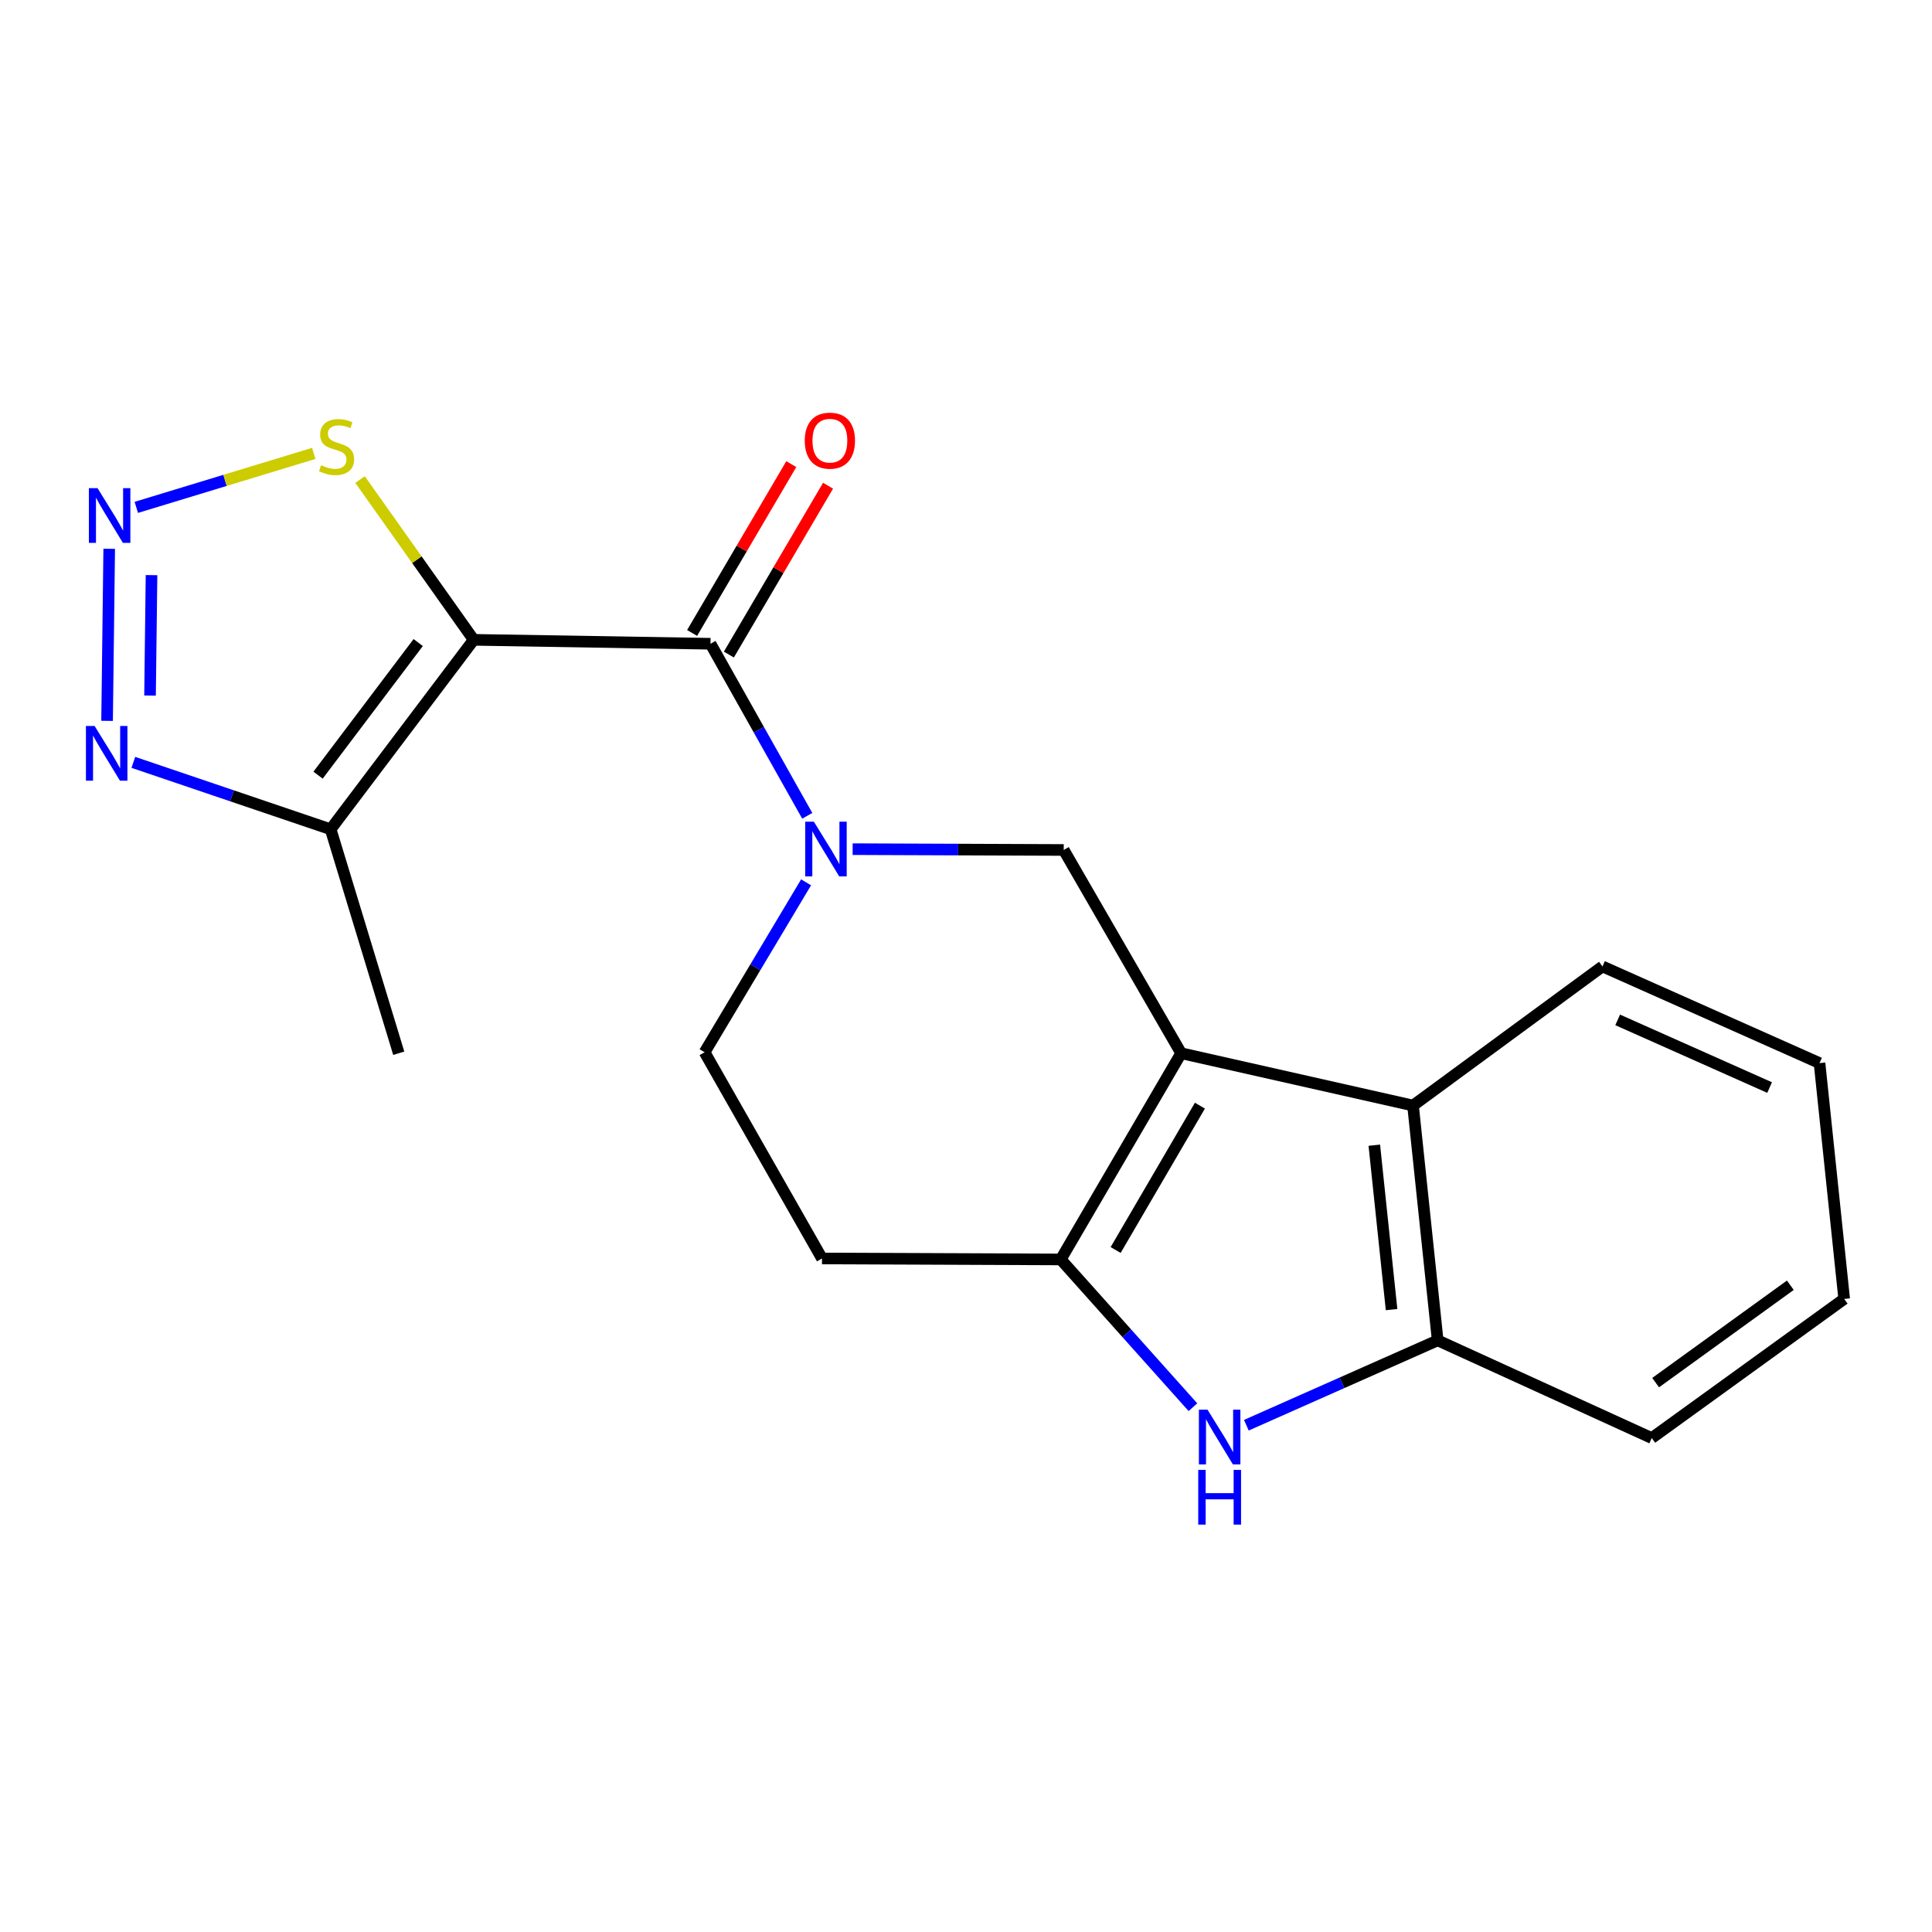 <?xml version='1.0' encoding='iso-8859-1'?>
<svg version='1.1' baseProfile='full'
              xmlns='http://www.w3.org/2000/svg'
                      xmlns:rdkit='http://www.rdkit.org/xml'
                      xmlns:xlink='http://www.w3.org/1999/xlink'
                  xml:space='preserve'
width='1000px' height='1000px' viewBox='0 0 1000 1000'>
<!-- END OF HEADER -->
<rect style='opacity:1.0;fill:#FFFFFF;stroke:none' width='1000' height='1000' x='0' y='0'> </rect>
<path class='bond-1' d='M 245.184,331.175 L 367.749,333.21' style='fill:none;fill-rule:evenodd;stroke:#000000;stroke-width:6px;stroke-linecap:butt;stroke-linejoin:miter;stroke-opacity:1' />
<path class='bond-6' d='M 245.184,331.175 L 171.137,429.23' style='fill:none;fill-rule:evenodd;stroke:#000000;stroke-width:6px;stroke-linecap:butt;stroke-linejoin:miter;stroke-opacity:1' />
<path class='bond-6' d='M 216.464,332.583 L 164.631,401.221' style='fill:none;fill-rule:evenodd;stroke:#000000;stroke-width:6px;stroke-linecap:butt;stroke-linejoin:miter;stroke-opacity:1' />
<path class='bond-10' d='M 245.184,331.175 L 215.767,289.694' style='fill:none;fill-rule:evenodd;stroke:#000000;stroke-width:6px;stroke-linecap:butt;stroke-linejoin:miter;stroke-opacity:1' />
<path class='bond-10' d='M 215.767,289.694 L 186.35,248.214' style='fill:none;fill-rule:evenodd;stroke:#CCCC00;stroke-width:6px;stroke-linecap:butt;stroke-linejoin:miter;stroke-opacity:1' />
<path class='bond-0' d='M 611.36,545.149 L 550.58,439.946' style='fill:none;fill-rule:evenodd;stroke:#000000;stroke-width:6px;stroke-linecap:butt;stroke-linejoin:miter;stroke-opacity:1' />
<path class='bond-9' d='M 611.36,545.149 L 731.375,572.223' style='fill:none;fill-rule:evenodd;stroke:#000000;stroke-width:6px;stroke-linecap:butt;stroke-linejoin:miter;stroke-opacity:1' />
<path class='bond-21' d='M 611.36,545.149 L 549.047,651.885' style='fill:none;fill-rule:evenodd;stroke:#000000;stroke-width:6px;stroke-linecap:butt;stroke-linejoin:miter;stroke-opacity:1' />
<path class='bond-21' d='M 621.073,572.287 L 577.454,647.002' style='fill:none;fill-rule:evenodd;stroke:#000000;stroke-width:6px;stroke-linecap:butt;stroke-linejoin:miter;stroke-opacity:1' />
<path class='bond-2' d='M 367.749,333.21 L 392.791,377.735' style='fill:none;fill-rule:evenodd;stroke:#000000;stroke-width:6px;stroke-linecap:butt;stroke-linejoin:miter;stroke-opacity:1' />
<path class='bond-2' d='M 392.791,377.735 L 417.833,422.26' style='fill:none;fill-rule:evenodd;stroke:#0000FF;stroke-width:6px;stroke-linecap:butt;stroke-linejoin:miter;stroke-opacity:1' />
<path class='bond-14' d='M 377.264,338.8 L 402.932,295.103' style='fill:none;fill-rule:evenodd;stroke:#000000;stroke-width:6px;stroke-linecap:butt;stroke-linejoin:miter;stroke-opacity:1' />
<path class='bond-14' d='M 402.932,295.103 L 428.6,251.407' style='fill:none;fill-rule:evenodd;stroke:#FF0000;stroke-width:6px;stroke-linecap:butt;stroke-linejoin:miter;stroke-opacity:1' />
<path class='bond-14' d='M 358.234,327.621 L 383.902,283.924' style='fill:none;fill-rule:evenodd;stroke:#000000;stroke-width:6px;stroke-linecap:butt;stroke-linejoin:miter;stroke-opacity:1' />
<path class='bond-14' d='M 383.902,283.924 L 409.57,240.228' style='fill:none;fill-rule:evenodd;stroke:#FF0000;stroke-width:6px;stroke-linecap:butt;stroke-linejoin:miter;stroke-opacity:1' />
<path class='bond-7' d='M 441.328,439.522 L 495.954,439.734' style='fill:none;fill-rule:evenodd;stroke:#0000FF;stroke-width:6px;stroke-linecap:butt;stroke-linejoin:miter;stroke-opacity:1' />
<path class='bond-7' d='M 495.954,439.734 L 550.58,439.946' style='fill:none;fill-rule:evenodd;stroke:#000000;stroke-width:6px;stroke-linecap:butt;stroke-linejoin:miter;stroke-opacity:1' />
<path class='bond-13' d='M 417.226,456.691 L 390.961,500.669' style='fill:none;fill-rule:evenodd;stroke:#0000FF;stroke-width:6px;stroke-linecap:butt;stroke-linejoin:miter;stroke-opacity:1' />
<path class='bond-13' d='M 390.961,500.669 L 364.696,544.647' style='fill:none;fill-rule:evenodd;stroke:#000000;stroke-width:6px;stroke-linecap:butt;stroke-linejoin:miter;stroke-opacity:1' />
<path class='bond-3' d='M 549.047,651.885 L 425.464,651.383' style='fill:none;fill-rule:evenodd;stroke:#000000;stroke-width:6px;stroke-linecap:butt;stroke-linejoin:miter;stroke-opacity:1' />
<path class='bond-4' d='M 549.047,651.885 L 583.254,690.126' style='fill:none;fill-rule:evenodd;stroke:#000000;stroke-width:6px;stroke-linecap:butt;stroke-linejoin:miter;stroke-opacity:1' />
<path class='bond-4' d='M 583.254,690.126 L 617.461,728.368' style='fill:none;fill-rule:evenodd;stroke:#0000FF;stroke-width:6px;stroke-linecap:butt;stroke-linejoin:miter;stroke-opacity:1' />
<path class='bond-22' d='M 645.111,737.69 L 694.625,715.73' style='fill:none;fill-rule:evenodd;stroke:#0000FF;stroke-width:6px;stroke-linecap:butt;stroke-linejoin:miter;stroke-opacity:1' />
<path class='bond-22' d='M 694.625,715.73 L 744.139,693.77' style='fill:none;fill-rule:evenodd;stroke:#000000;stroke-width:6px;stroke-linecap:butt;stroke-linejoin:miter;stroke-opacity:1' />
<path class='bond-5' d='M 70.547,262.614 L 116.48,248.642' style='fill:none;fill-rule:evenodd;stroke:#0000FF;stroke-width:6px;stroke-linecap:butt;stroke-linejoin:miter;stroke-opacity:1' />
<path class='bond-5' d='M 116.48,248.642 L 162.414,234.67' style='fill:none;fill-rule:evenodd;stroke:#CCCC00;stroke-width:6px;stroke-linecap:butt;stroke-linejoin:miter;stroke-opacity:1' />
<path class='bond-20' d='M 56.525,284.052 L 55.425,373.113' style='fill:none;fill-rule:evenodd;stroke:#0000FF;stroke-width:6px;stroke-linecap:butt;stroke-linejoin:miter;stroke-opacity:1' />
<path class='bond-20' d='M 78.428,297.684 L 77.659,360.026' style='fill:none;fill-rule:evenodd;stroke:#0000FF;stroke-width:6px;stroke-linecap:butt;stroke-linejoin:miter;stroke-opacity:1' />
<path class='bond-8' d='M 171.137,429.23 L 120.077,411.914' style='fill:none;fill-rule:evenodd;stroke:#000000;stroke-width:6px;stroke-linecap:butt;stroke-linejoin:miter;stroke-opacity:1' />
<path class='bond-8' d='M 120.077,411.914 L 69.017,394.599' style='fill:none;fill-rule:evenodd;stroke:#0000FF;stroke-width:6px;stroke-linecap:butt;stroke-linejoin:miter;stroke-opacity:1' />
<path class='bond-15' d='M 171.137,429.23 L 206.388,545.149' style='fill:none;fill-rule:evenodd;stroke:#000000;stroke-width:6px;stroke-linecap:butt;stroke-linejoin:miter;stroke-opacity:1' />
<path class='bond-11' d='M 731.375,572.223 L 744.139,693.77' style='fill:none;fill-rule:evenodd;stroke:#000000;stroke-width:6px;stroke-linecap:butt;stroke-linejoin:miter;stroke-opacity:1' />
<path class='bond-11' d='M 711.339,592.76 L 720.274,677.843' style='fill:none;fill-rule:evenodd;stroke:#000000;stroke-width:6px;stroke-linecap:butt;stroke-linejoin:miter;stroke-opacity:1' />
<path class='bond-16' d='M 731.375,572.223 L 829.43,500.223' style='fill:none;fill-rule:evenodd;stroke:#000000;stroke-width:6px;stroke-linecap:butt;stroke-linejoin:miter;stroke-opacity:1' />
<path class='bond-17' d='M 744.139,693.77 L 854.946,744.337' style='fill:none;fill-rule:evenodd;stroke:#000000;stroke-width:6px;stroke-linecap:butt;stroke-linejoin:miter;stroke-opacity:1' />
<path class='bond-12' d='M 425.464,651.383 L 364.696,544.647' style='fill:none;fill-rule:evenodd;stroke:#000000;stroke-width:6px;stroke-linecap:butt;stroke-linejoin:miter;stroke-opacity:1' />
<path class='bond-18' d='M 829.43,500.223 L 941.781,550.262' style='fill:none;fill-rule:evenodd;stroke:#000000;stroke-width:6px;stroke-linecap:butt;stroke-linejoin:miter;stroke-opacity:1' />
<path class='bond-18' d='M 837.303,527.891 L 915.949,562.918' style='fill:none;fill-rule:evenodd;stroke:#000000;stroke-width:6px;stroke-linecap:butt;stroke-linejoin:miter;stroke-opacity:1' />
<path class='bond-23' d='M 854.946,744.337 L 954.545,672.325' style='fill:none;fill-rule:evenodd;stroke:#000000;stroke-width:6px;stroke-linecap:butt;stroke-linejoin:miter;stroke-opacity:1' />
<path class='bond-23' d='M 856.954,715.649 L 926.674,665.241' style='fill:none;fill-rule:evenodd;stroke:#000000;stroke-width:6px;stroke-linecap:butt;stroke-linejoin:miter;stroke-opacity:1' />
<path class='bond-19' d='M 941.781,550.262 L 954.545,672.325' style='fill:none;fill-rule:evenodd;stroke:#000000;stroke-width:6px;stroke-linecap:butt;stroke-linejoin:miter;stroke-opacity:1' />
<path  class='atom-3' d='M 421.252 425.308
L 430.532 440.308
Q 431.452 441.788, 432.932 444.468
Q 434.412 447.148, 434.492 447.308
L 434.492 425.308
L 438.252 425.308
L 438.252 453.628
L 434.372 453.628
L 424.412 437.228
Q 423.252 435.308, 422.012 433.108
Q 420.812 430.908, 420.452 430.228
L 420.452 453.628
L 416.772 453.628
L 416.772 425.308
L 421.252 425.308
' fill='#0000FF'/>
<path  class='atom-5' d='M 625.025 729.662
L 634.305 744.662
Q 635.225 746.142, 636.705 748.822
Q 638.185 751.502, 638.265 751.662
L 638.265 729.662
L 642.025 729.662
L 642.025 757.982
L 638.145 757.982
L 628.185 741.582
Q 627.025 739.662, 625.785 737.462
Q 624.585 735.262, 624.225 734.582
L 624.225 757.982
L 620.545 757.982
L 620.545 729.662
L 625.025 729.662
' fill='#0000FF'/>
<path  class='atom-5' d='M 620.205 760.814
L 624.045 760.814
L 624.045 772.854
L 638.525 772.854
L 638.525 760.814
L 642.365 760.814
L 642.365 789.134
L 638.525 789.134
L 638.525 776.054
L 624.045 776.054
L 624.045 789.134
L 620.205 789.134
L 620.205 760.814
' fill='#0000FF'/>
<path  class='atom-6' d='M 50.477 252.654
L 59.758 267.654
Q 60.678 269.134, 62.157 271.814
Q 63.638 274.494, 63.718 274.654
L 63.718 252.654
L 67.478 252.654
L 67.478 280.974
L 63.597 280.974
L 53.638 264.574
Q 52.477 262.654, 51.237 260.454
Q 50.038 258.254, 49.678 257.574
L 49.678 280.974
L 45.998 280.974
L 45.998 252.654
L 50.477 252.654
' fill='#0000FF'/>
<path  class='atom-9' d='M 48.957 375.759
L 58.237 390.759
Q 59.157 392.239, 60.637 394.919
Q 62.117 397.599, 62.197 397.759
L 62.197 375.759
L 65.957 375.759
L 65.957 404.079
L 62.077 404.079
L 52.117 387.679
Q 50.957 385.759, 49.717 383.559
Q 48.517 381.359, 48.157 380.679
L 48.157 404.079
L 44.477 404.079
L 44.477 375.759
L 48.957 375.759
' fill='#0000FF'/>
<path  class='atom-11' d='M 166.202 240.805
Q 166.522 240.925, 167.842 241.485
Q 169.162 242.045, 170.602 242.405
Q 172.082 242.725, 173.522 242.725
Q 176.202 242.725, 177.762 241.445
Q 179.322 240.125, 179.322 237.845
Q 179.322 236.285, 178.522 235.325
Q 177.762 234.365, 176.562 233.845
Q 175.362 233.325, 173.362 232.725
Q 170.842 231.965, 169.322 231.245
Q 167.842 230.525, 166.762 229.005
Q 165.722 227.485, 165.722 224.925
Q 165.722 221.365, 168.122 219.165
Q 170.562 216.965, 175.362 216.965
Q 178.642 216.965, 182.362 218.525
L 181.442 221.605
Q 178.042 220.205, 175.482 220.205
Q 172.722 220.205, 171.202 221.365
Q 169.682 222.485, 169.722 224.445
Q 169.722 225.965, 170.482 226.885
Q 171.282 227.805, 172.402 228.325
Q 173.562 228.845, 175.482 229.445
Q 178.042 230.245, 179.562 231.045
Q 181.082 231.845, 182.162 233.485
Q 183.282 235.085, 183.282 237.845
Q 183.282 241.765, 180.642 243.885
Q 178.042 245.965, 173.682 245.965
Q 171.162 245.965, 169.242 245.405
Q 167.362 244.885, 165.122 243.965
L 166.202 240.805
' fill='#CCCC00'/>
<path  class='atom-15' d='M 416.547 228.087
Q 416.547 221.287, 419.907 217.487
Q 423.267 213.687, 429.547 213.687
Q 435.827 213.687, 439.187 217.487
Q 442.547 221.287, 442.547 228.087
Q 442.547 234.967, 439.147 238.887
Q 435.747 242.767, 429.547 242.767
Q 423.307 242.767, 419.907 238.887
Q 416.547 235.007, 416.547 228.087
M 429.547 239.567
Q 433.867 239.567, 436.187 236.687
Q 438.547 233.767, 438.547 228.087
Q 438.547 222.527, 436.187 219.727
Q 433.867 216.887, 429.547 216.887
Q 425.227 216.887, 422.867 219.687
Q 420.547 222.487, 420.547 228.087
Q 420.547 233.807, 422.867 236.687
Q 425.227 239.567, 429.547 239.567
' fill='#FF0000'/>
</svg>
